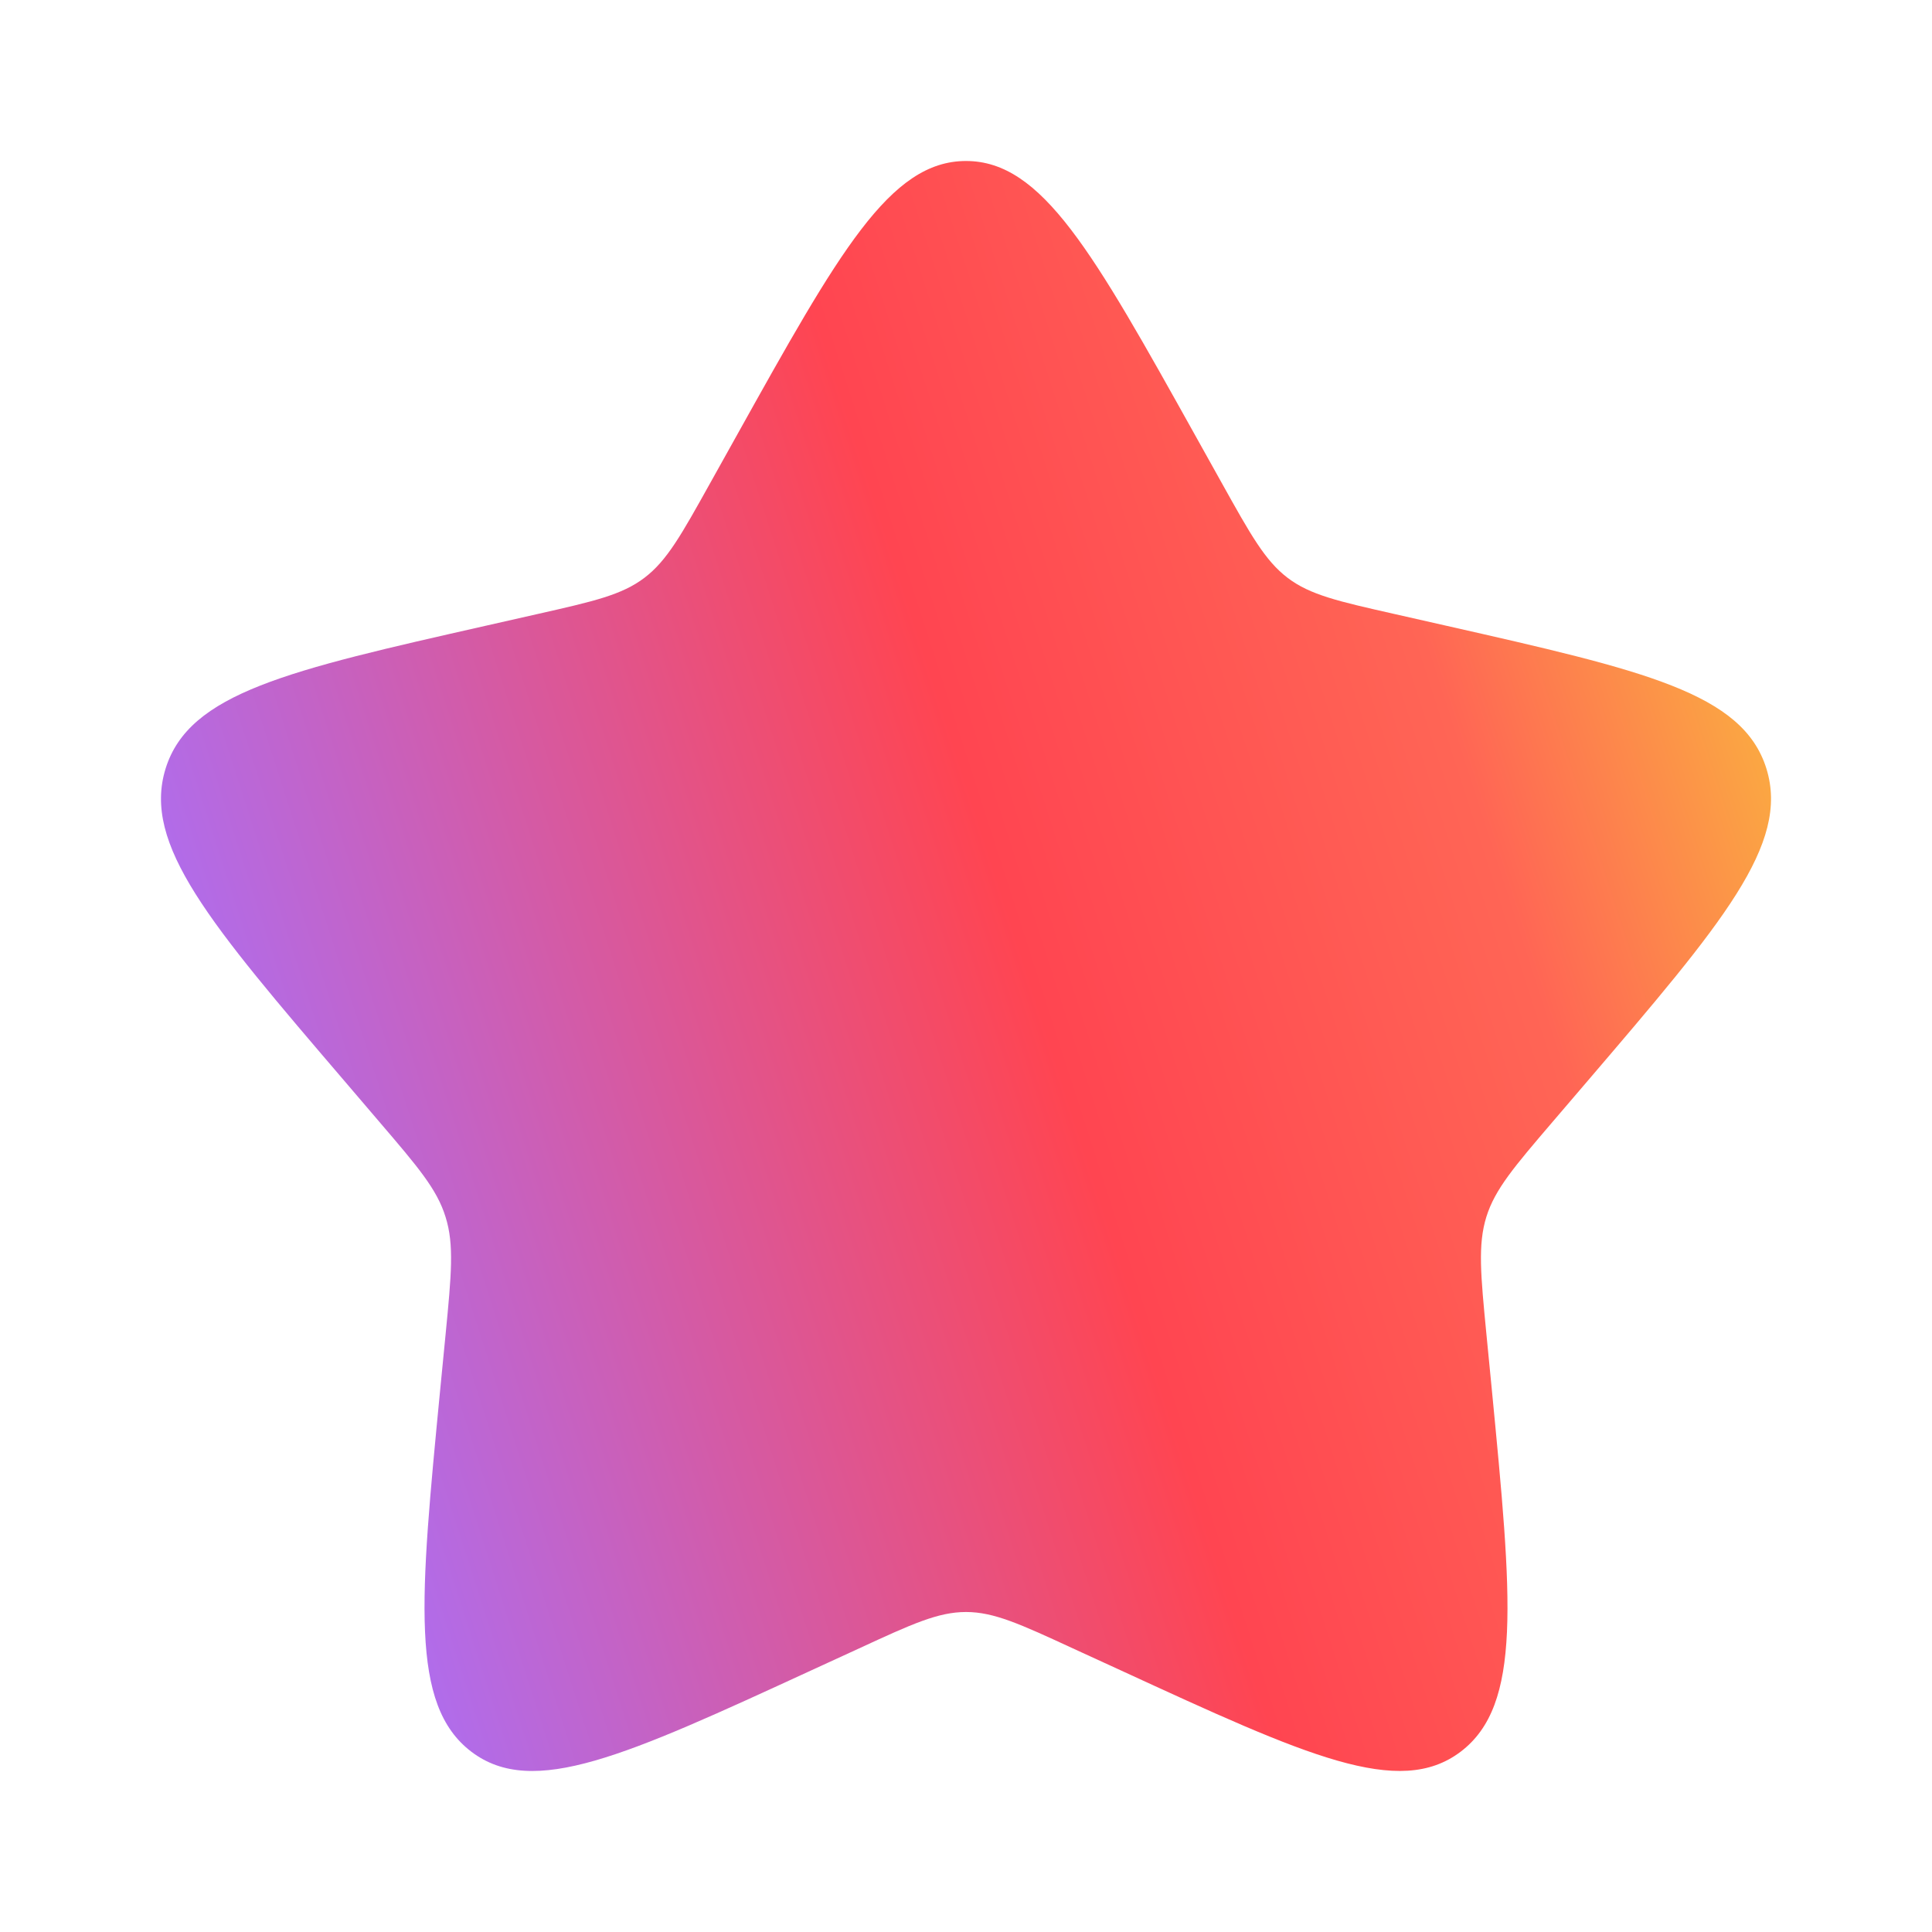 <svg width="100" height="100" viewBox="0 0 100 100" fill="none" xmlns="http://www.w3.org/2000/svg">
<path d="M38.138 22.533C43.417 13.067 46.054 8.333 50 8.333C53.946 8.333 56.584 13.067 61.863 22.533L63.229 24.983C64.729 27.675 65.479 29.021 66.646 29.908C67.813 30.796 69.271 31.125 72.188 31.783L74.838 32.383C85.088 34.704 90.209 35.862 91.429 39.783C92.646 43.7 89.154 47.787 82.167 55.958L80.359 58.071C78.375 60.392 77.379 61.554 76.933 62.987C76.488 64.425 76.638 65.975 76.938 69.071L77.213 71.892C78.267 82.796 78.796 88.246 75.604 90.667C72.413 93.087 67.613 90.879 58.021 86.462L55.533 85.321C52.809 84.062 51.446 83.437 50 83.437C48.554 83.437 47.192 84.062 44.467 85.321L41.983 86.462C32.388 90.879 27.588 93.087 24.4 90.671C21.204 88.246 21.733 82.796 22.788 71.892L23.063 69.075C23.363 65.975 23.513 64.425 23.063 62.992C22.621 61.554 21.625 60.392 19.642 58.075L17.834 55.958C10.846 47.792 7.354 43.704 8.571 39.783C9.788 35.862 14.917 34.7 25.167 32.383L27.817 31.783C30.729 31.125 32.184 30.796 33.354 29.908C34.525 29.021 35.271 27.675 36.771 24.983L38.138 22.533Z" fill="url(#paint0_linear_2713_664)"/>
<defs>
<linearGradient id="paint0_linear_2713_664" x1="8.333" y1="43.21" x2="97.501" y2="14.498" gradientUnits="userSpaceOnUse">
<stop stop-color="#B16CEA"/>
<stop offset="0.433" stop-color="#FF4551"/>
<stop offset="0.697" stop-color="#FF6555"/>
<stop offset="0.957" stop-color="#F8D137"/>
</linearGradient>
</defs>
</svg>
